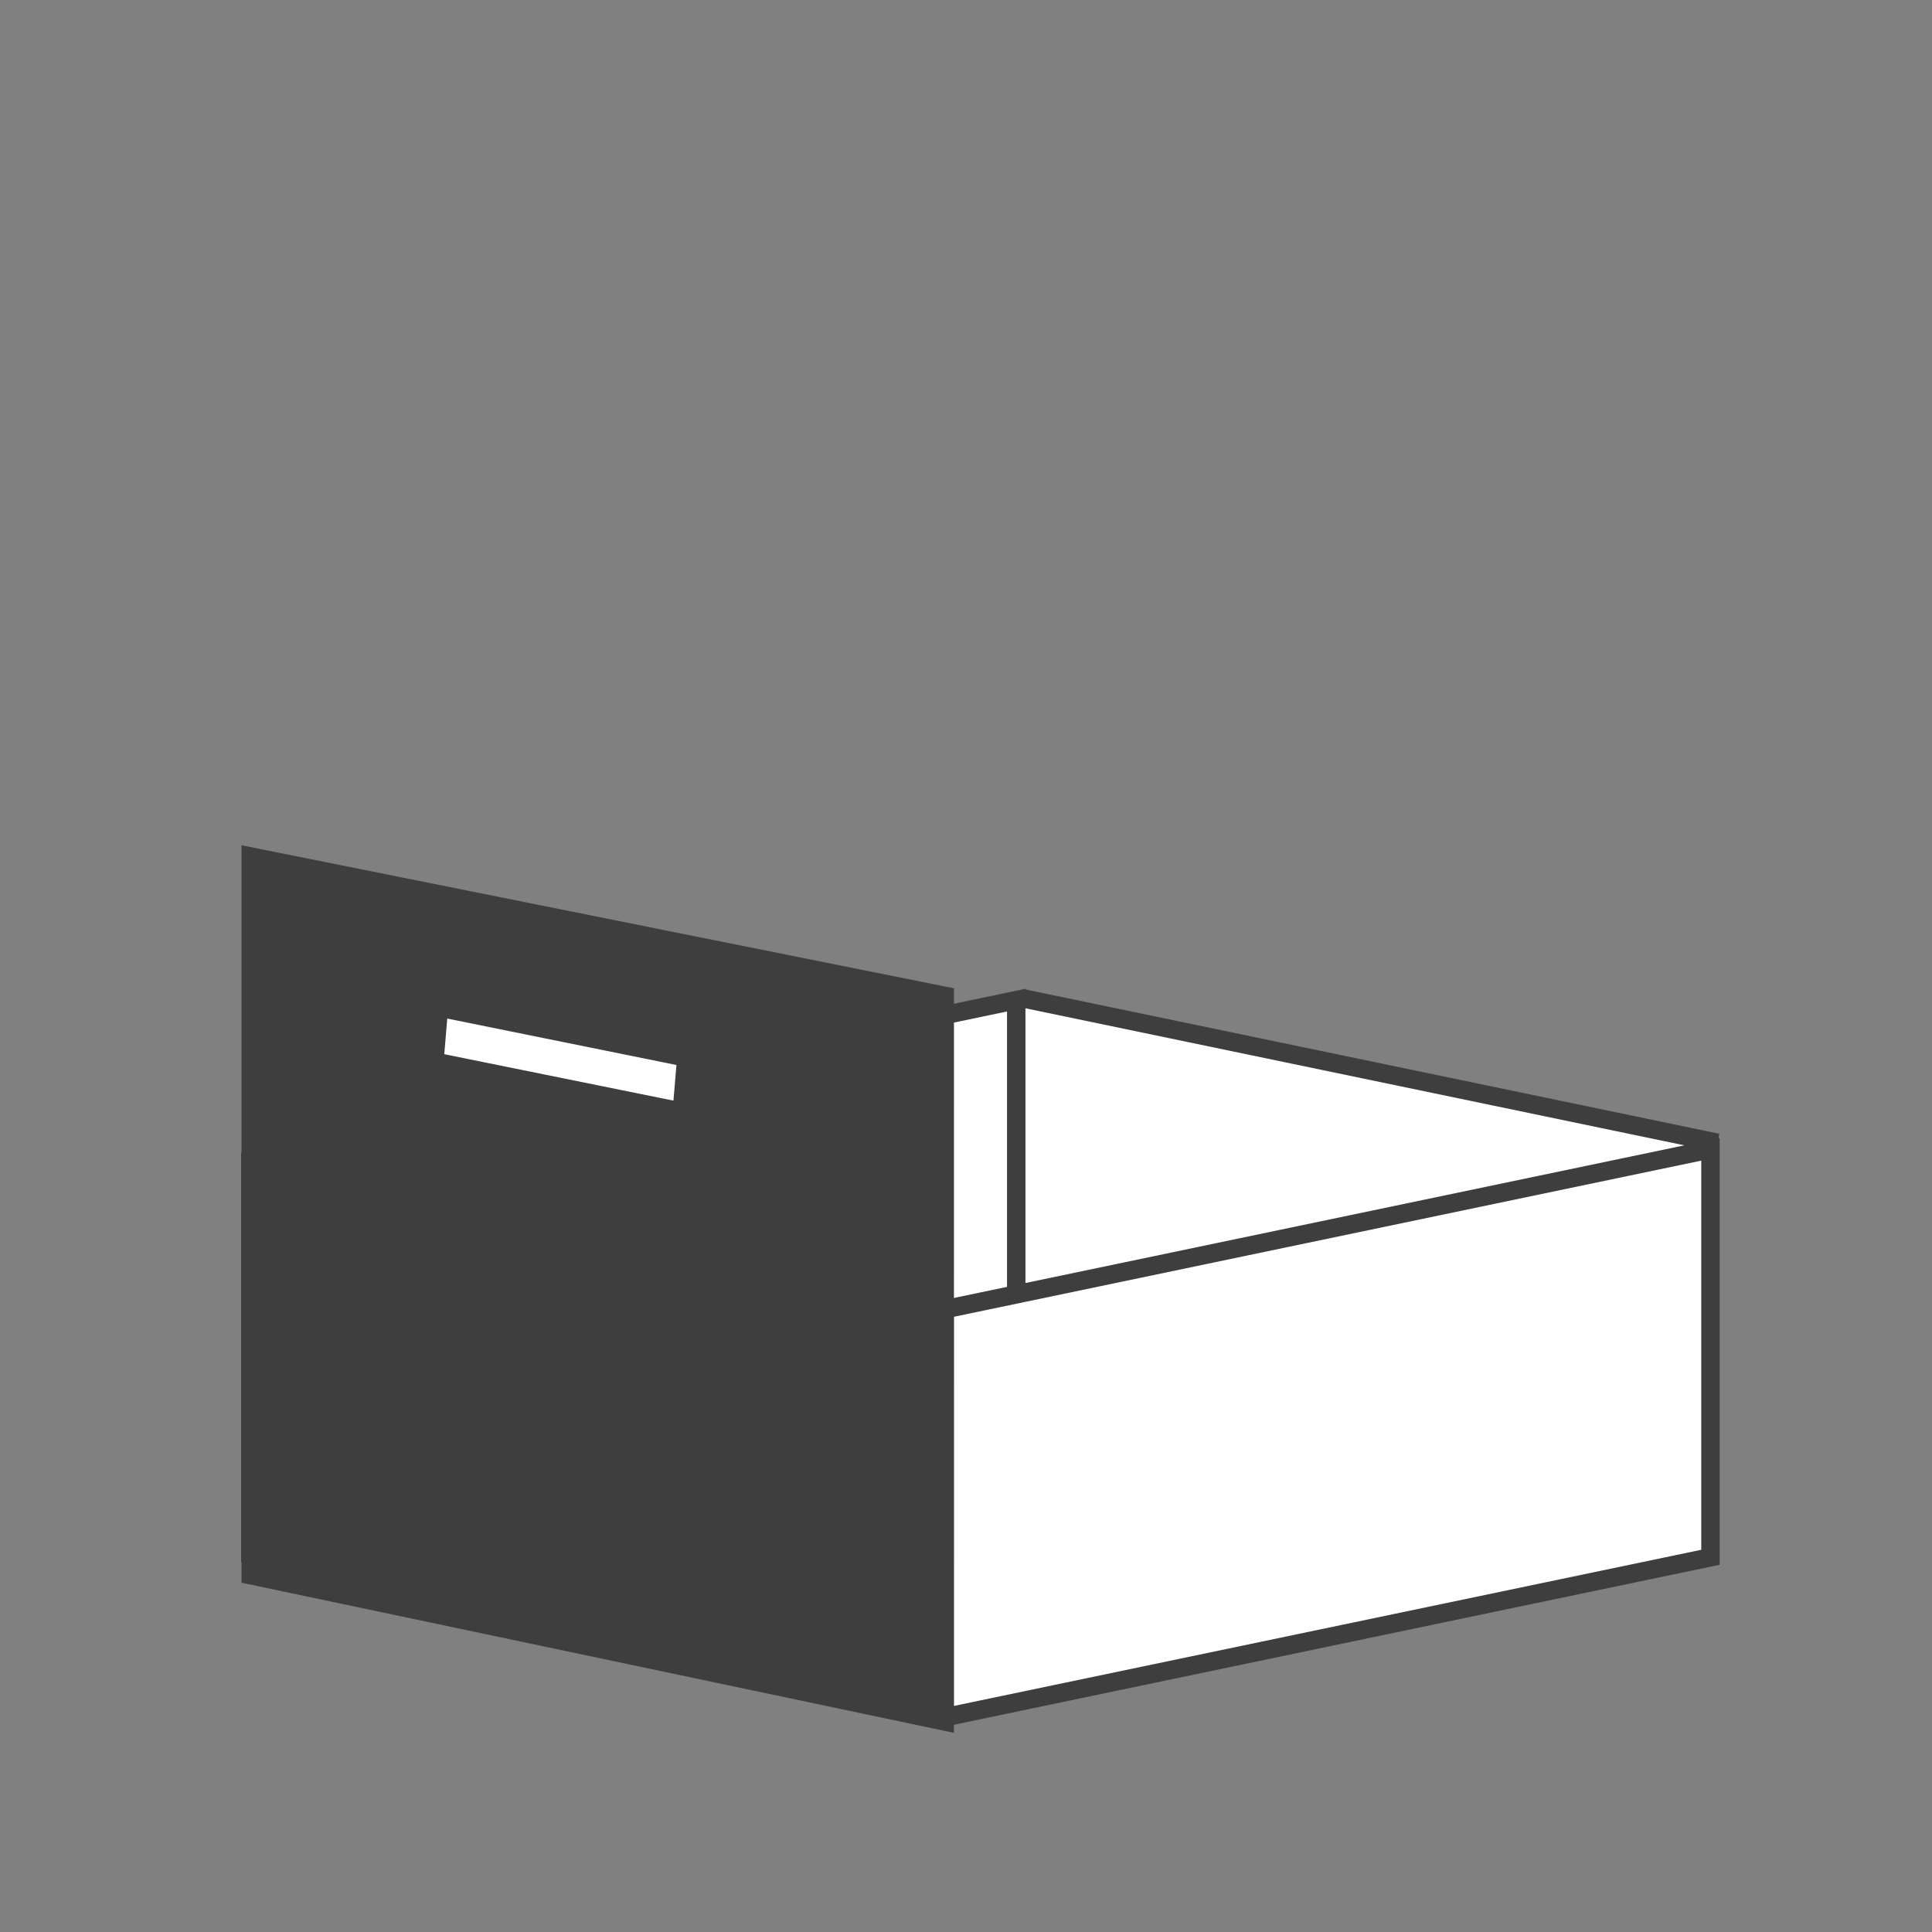 <svg width="48" height="48" viewBox="0 0 48 48" fill="none" xmlns="http://www.w3.org/2000/svg">
<rect x="0" y="0" width="48" height="48" fill="#808080" stroke="none"/>
<path d="M42.321 28.413L25.321 24.864V34.677L42.321 38.554V28.413Z" fill="white"/>
<path fill-rule="evenodd" clip-rule="evenodd" d="M25.248 24.848V34.554L6.219 38.53V28.824L25.248 24.848Z" fill="white" stroke="#3E3E3E" stroke-width="0.458"/>
<path fill-rule="evenodd" clip-rule="evenodd" d="M42.496 28.554V38.69L23.467 42.666V32.53L42.496 28.554Z" fill="white" stroke="#3E3E3E" stroke-width="0.458"/>
<path d="M25.387 24.798L42.671 28.393" stroke="#3E3E3E" stroke-width="0.458"/>
<path d="M23.701 24.554L6 21L6 39.322L23.7 43.052L23.701 24.554Z" fill="#3E3E3E"/>
<path d="M16.806 26.46L11.112 25.306L11.038 26.191L16.732 27.345L16.806 26.46Z" fill="white"/>
</svg>
